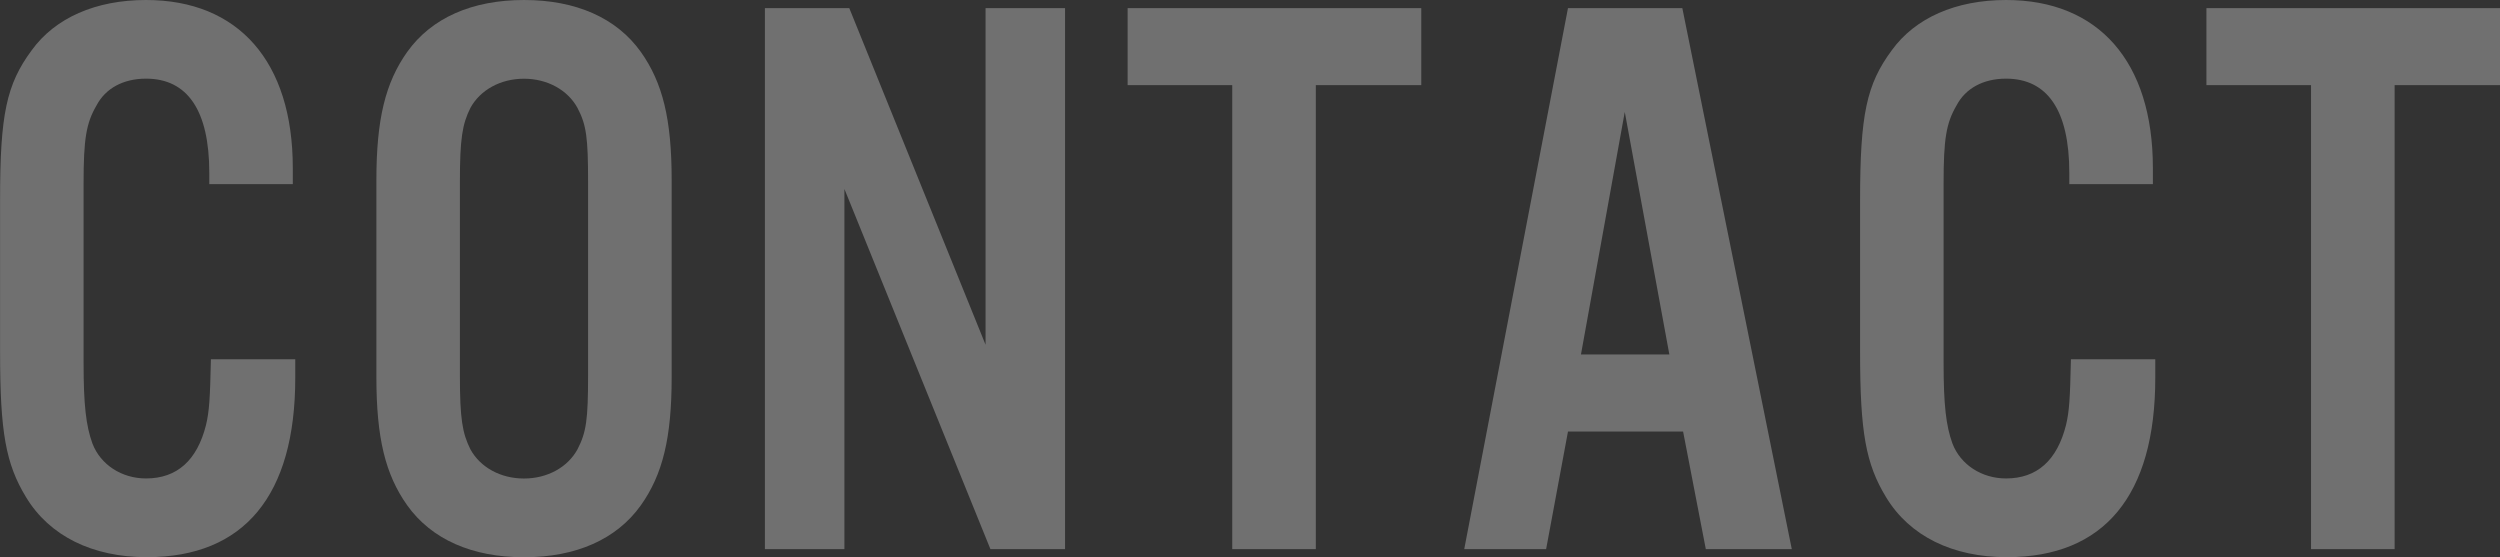<?xml version="1.0" encoding="UTF-8"?>
<svg id="_レイヤー_2" data-name="レイヤー_2" xmlns="http://www.w3.org/2000/svg" viewBox="0 0 323.6 72.13">
  <rect x="0" y="0" width="323.6" height="72.13" fill="#333333" stroke="none"/>
  <defs>
    <style>
      .cls-1 {
        fill: #fff;
      }

      .cls-2 {
        opacity: .3;
      }
    </style>
  </defs>
  <g id="_デザイン" data-name="デザイン">
    <g class="cls-2">
      <g>
        <path class="cls-1" d="M27.09,23.83v-1.47c0-8.08-2.83-12.18-8.19-12.18-2.94,0-5.25,1.26-6.4,3.46-1.36,2.31-1.68,4.41-1.68,10.08v23.31c0,5.35.31,8.08,1.15,10.39,1.05,2.73,3.78,4.51,6.93,4.51,3.99,0,6.61-2.31,7.77-6.93.42-1.79.52-3.36.63-8.5h10.92v2.42c0,15.22-6.61,23.2-19.21,23.2-7.03,0-12.6-2.73-15.64-7.77-2.62-4.3-3.36-8.4-3.36-18.79v-19.63C0,14.8.84,10.92,4.1,6.51,7.14,2.31,12.39,0,18.9,0c11.97,0,19,7.98,19,21.73v2.1h-10.81Z"/>
        <path class="cls-1" d="M86.94,48.82c0,7.87-1.16,12.6-3.99,16.59-3.15,4.41-8.4,6.72-15.12,6.72s-11.97-2.31-15.12-6.72c-2.83-3.99-3.99-8.71-3.99-16.59v-25.51c0-7.87,1.16-12.6,3.99-16.59,3.15-4.41,8.4-6.72,15.12-6.72s11.97,2.31,15.12,6.72c2.83,3.99,3.99,8.71,3.99,16.59v25.51ZM59.53,48.61c0,5.56.31,7.45,1.36,9.55,1.26,2.31,3.88,3.78,6.93,3.78s5.67-1.47,6.93-3.78c1.15-2.21,1.37-3.88,1.37-9.55v-25.09c0-5.67-.21-7.35-1.37-9.55-1.26-2.31-3.88-3.78-6.93-3.78s-5.67,1.47-6.93,3.78c-1.05,2.1-1.36,3.99-1.36,9.55v25.09Z"/>
        <path class="cls-1" d="M137.86,71.08h-9.66l-18.9-46.62v46.62h-10.29V1.05h10.92l17.64,43.57V1.05h10.29v70.03Z"/>
        <path class="cls-1" d="M170.31,71.08h-10.81V11.02h-13.54V1.05h38.01v9.97h-13.65v60.06Z"/>
        <path class="cls-1" d="M202.96,55.86l-2.83,15.22h-10.6L202.96,1.05h14.8l14.17,70.03h-11.13l-2.94-15.22h-14.91ZM210.31,14.49l-5.67,31.39h11.44l-5.77-31.39Z"/>
        <path class="cls-1" d="M267.85,23.83v-1.47c0-8.08-2.83-12.18-8.19-12.18-2.94,0-5.25,1.26-6.4,3.46-1.36,2.31-1.68,4.41-1.68,10.08v23.31c0,5.35.31,8.08,1.15,10.39,1.05,2.73,3.78,4.51,6.93,4.51,3.99,0,6.61-2.31,7.77-6.93.42-1.79.52-3.36.63-8.5h10.92v2.42c0,15.22-6.61,23.2-19.21,23.2-7.03,0-12.6-2.73-15.64-7.77-2.62-4.3-3.36-8.4-3.36-18.79v-19.63c0-11.13.84-15.01,4.1-19.42,3.04-4.2,8.29-6.51,14.8-6.51,11.97,0,19,7.98,19,21.73v2.1h-10.81Z"/>
        <path class="cls-1" d="M309.95,71.08h-10.81V11.02h-13.54V1.05h38.01v9.97h-13.65v60.06Z"/>
      </g>
    </g>
  </g>
</svg>